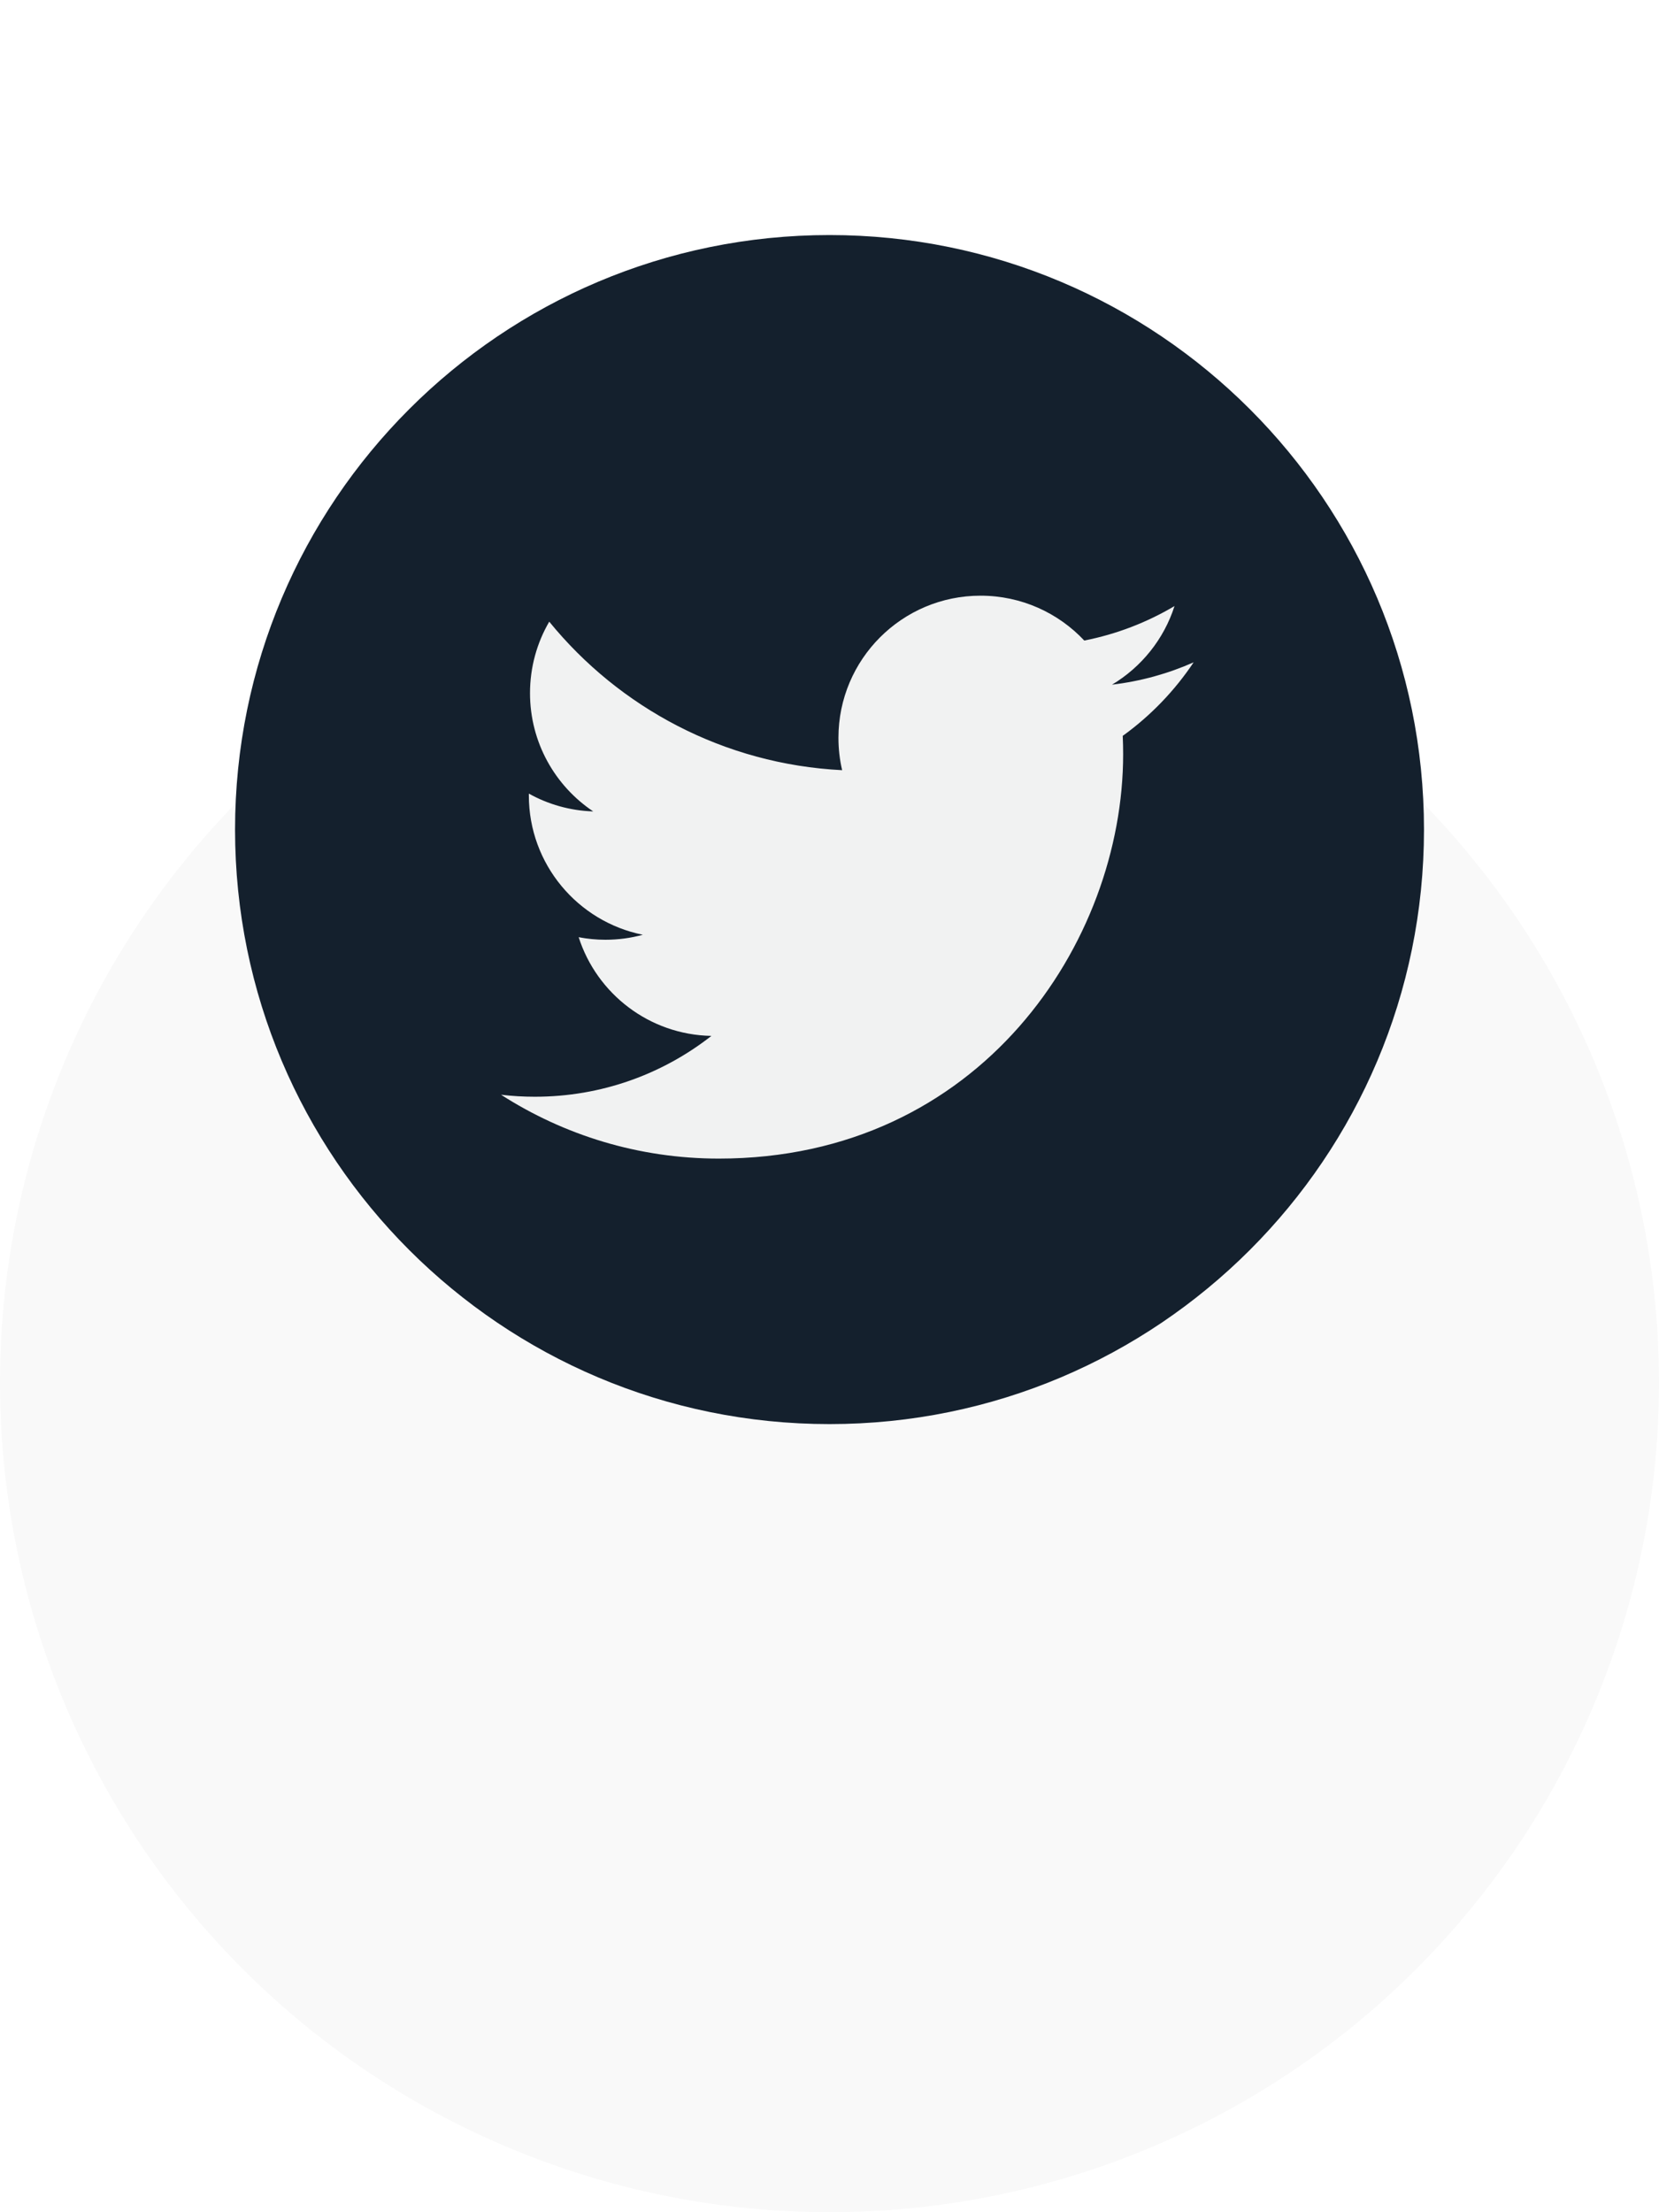 <?xml version="1.0" encoding="UTF-8"?> <svg xmlns="http://www.w3.org/2000/svg" width="120" height="160" viewBox="0 0 120 160" fill="none"><g filter="url(#filter0_d_1692_1395)"><circle cx="60" cy="60" r="60" fill="#F9F9F9"></circle></g><g clip-path="url(#clip0_1692_1395)"><path d="M60.001 102.999C83.749 102.999 103.001 83.748 103.001 60C103.001 36.252 83.749 17 60.001 17C36.253 17 17.002 36.252 17.002 60C17.002 83.748 36.253 102.999 60.001 102.999Z" fill="#14202D"></path><path d="M86.339 47.903C84.496 48.72 82.514 49.273 80.436 49.519C82.558 48.248 84.187 46.236 84.956 43.834C82.97 45.012 80.769 45.867 78.429 46.328C76.554 44.331 73.883 43.083 70.925 43.083C65.249 43.083 60.647 47.686 60.647 53.361C60.647 54.167 60.738 54.951 60.914 55.704C52.372 55.275 44.798 51.184 39.728 44.963C38.844 46.481 38.337 48.248 38.337 50.131C38.337 53.696 40.152 56.843 42.909 58.686C41.225 58.633 39.639 58.171 38.254 57.399C38.253 57.443 38.253 57.486 38.253 57.529C38.253 62.509 41.797 66.663 46.498 67.607C45.637 67.843 44.727 67.968 43.791 67.968C43.127 67.968 42.484 67.904 41.857 67.784C43.165 71.867 46.96 74.839 51.458 74.922C47.94 77.679 43.509 79.322 38.692 79.322C37.864 79.322 37.044 79.274 36.242 79.178C40.788 82.095 46.192 83.796 51.996 83.796C70.901 83.796 81.24 68.135 81.24 54.551C81.24 54.106 81.23 53.662 81.21 53.222C83.219 51.774 84.962 49.964 86.339 47.903Z" fill="#F1F2F2"></path></g><defs><filter id="filter0_d_1692_1395" x="0" y="0" width="120" height="160" filterUnits="userSpaceOnUse" color-interpolation-filters="sRGB"><feFlood flood-opacity="0" result="BackgroundImageFix"></feFlood><feColorMatrix in="SourceAlpha" type="matrix" values="0 0 0 0 0 0 0 0 0 0 0 0 0 0 0 0 0 0 127 0" result="hardAlpha"></feColorMatrix><feMorphology radius="20" operator="erode" in="SourceAlpha" result="effect1_dropShadow_1692_1395"></feMorphology><feOffset dy="40"></feOffset><feGaussianBlur stdDeviation="10"></feGaussianBlur><feComposite in2="hardAlpha" operator="out"></feComposite><feColorMatrix type="matrix" values="0 0 0 0 0 0 0 0 0 0 0 0 0 0 0 0 0 0 0.1 0"></feColorMatrix><feBlend mode="normal" in2="BackgroundImageFix" result="effect1_dropShadow_1692_1395"></feBlend><feBlend mode="normal" in="SourceGraphic" in2="effect1_dropShadow_1692_1395" result="shape"></feBlend></filter><clipPath id="clip0_1692_1395"><rect width="86" height="86" fill="white" transform="translate(17 17)"></rect></clipPath></defs></svg> 